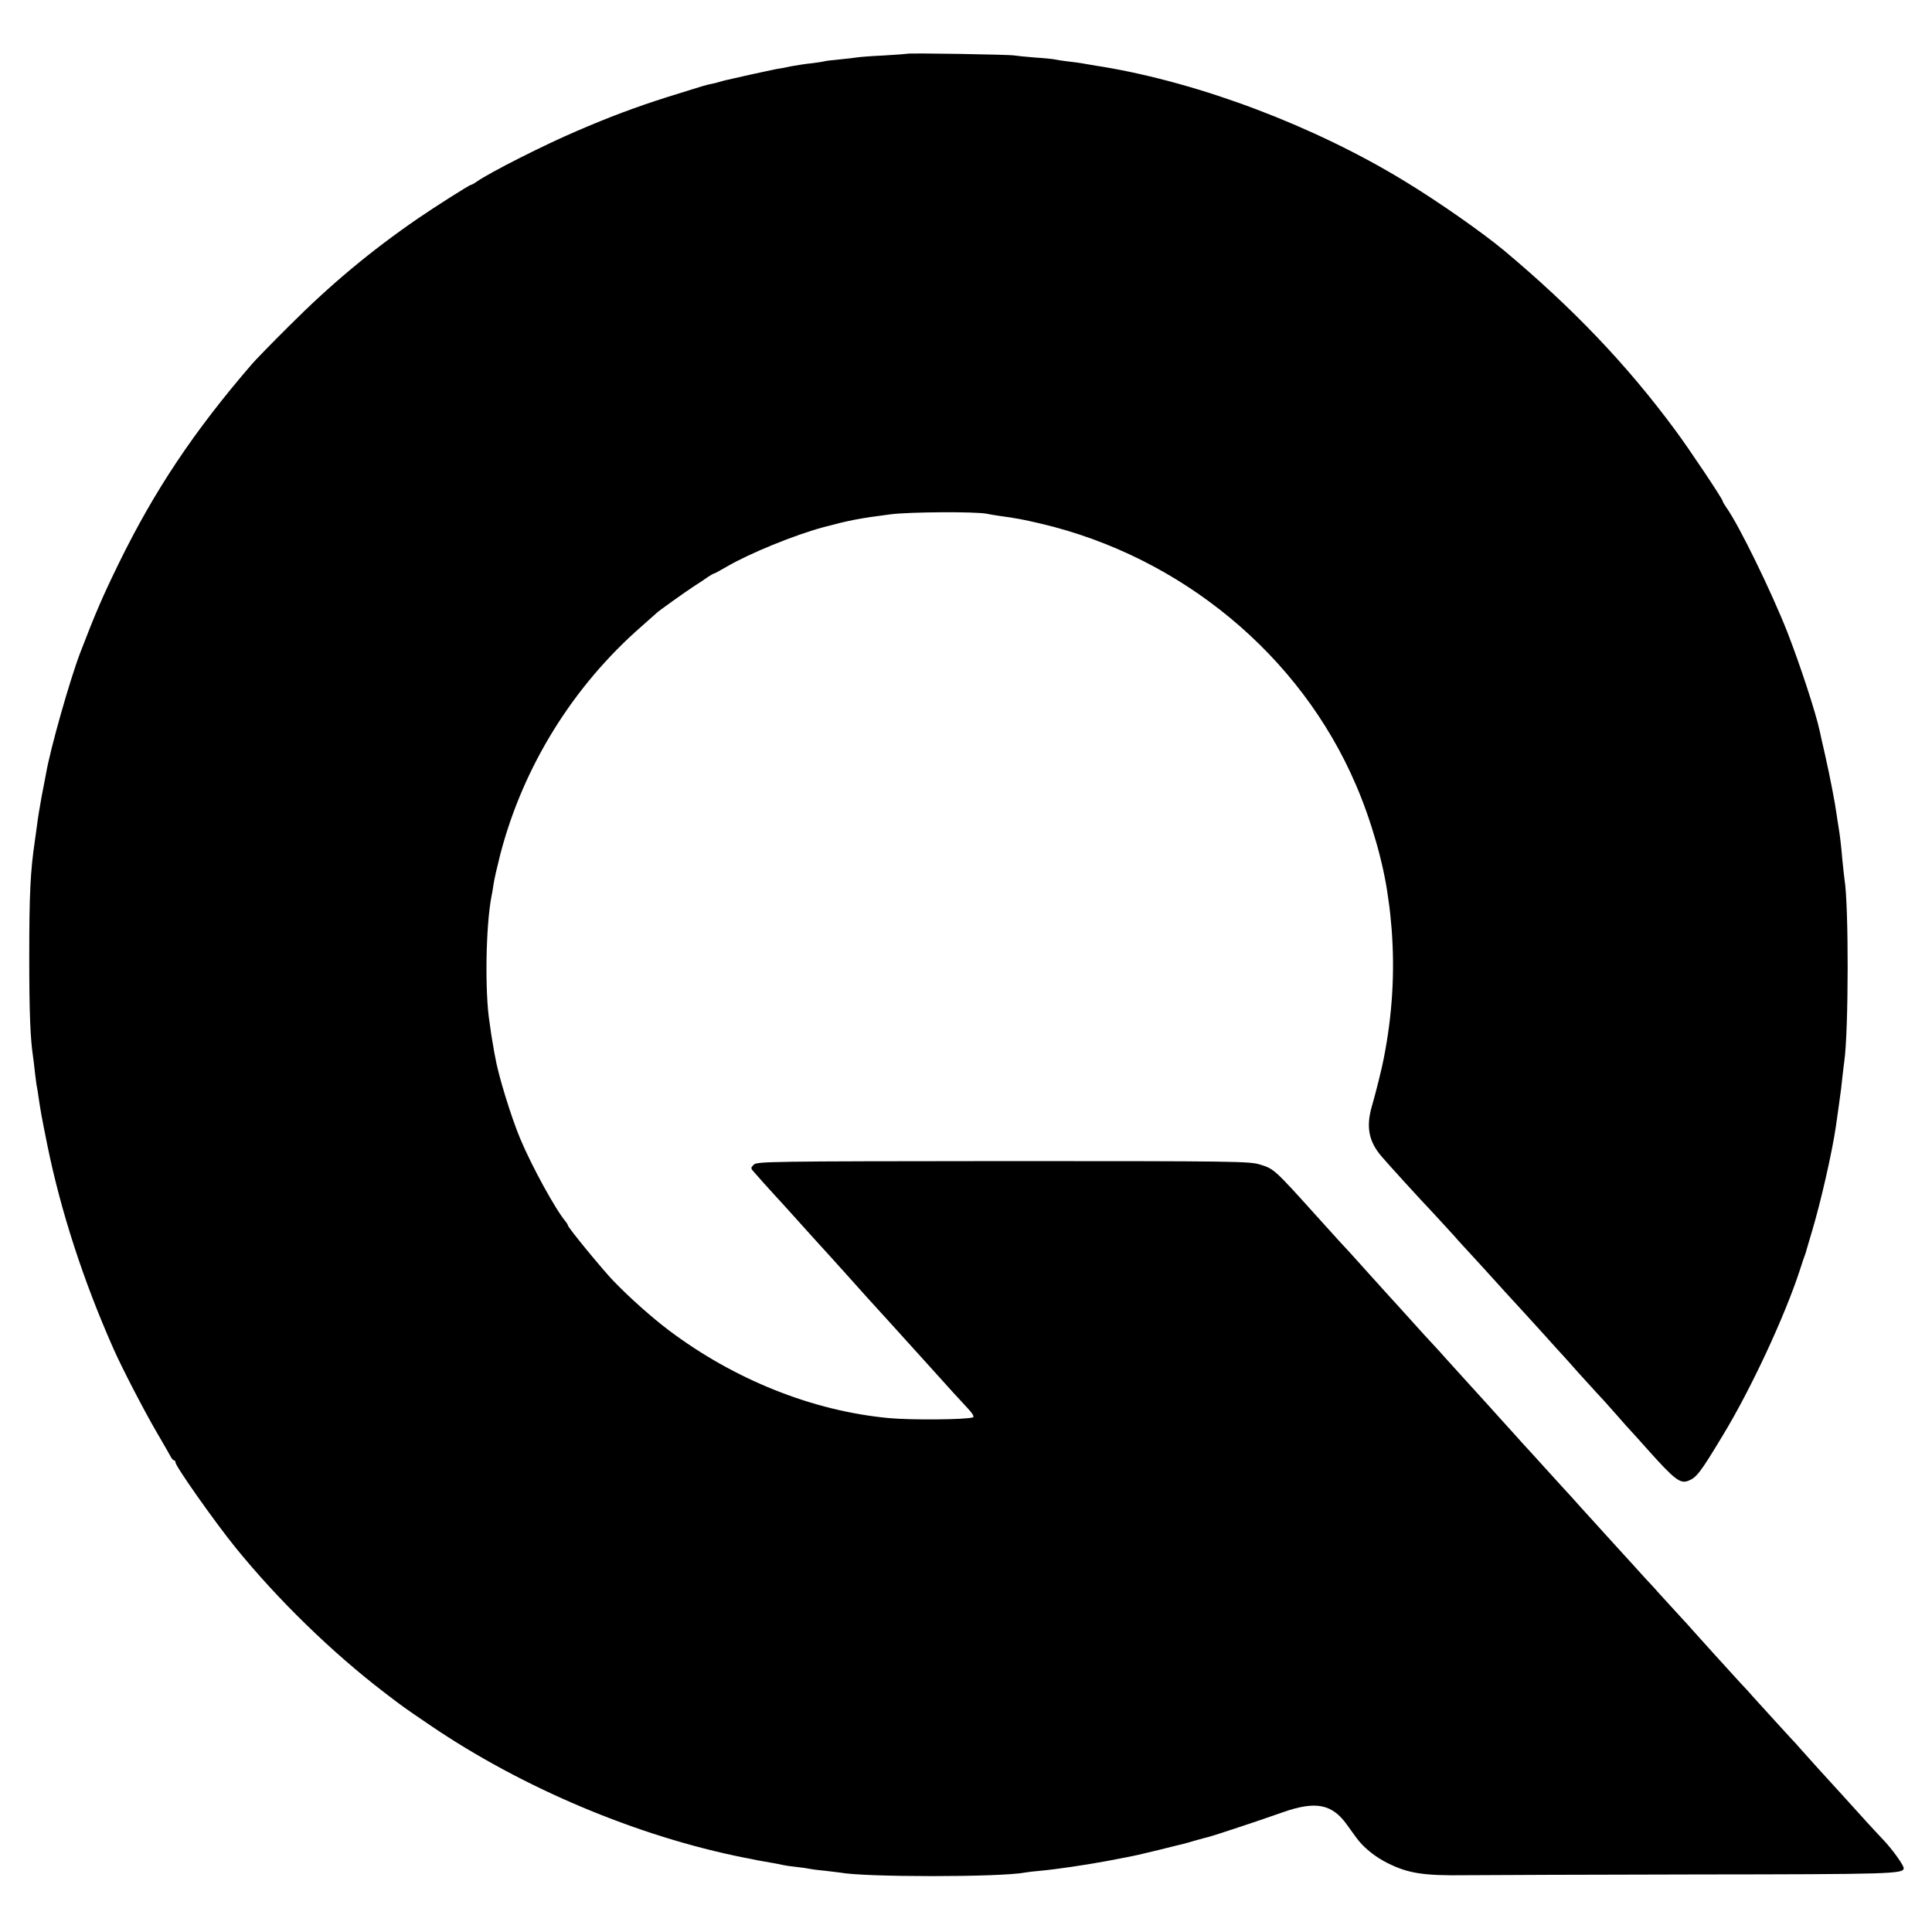<?xml version="1.0" standalone="no"?>
<!DOCTYPE svg PUBLIC "-//W3C//DTD SVG 20010904//EN"
 "http://www.w3.org/TR/2001/REC-SVG-20010904/DTD/svg10.dtd">
<svg version="1.0" xmlns="http://www.w3.org/2000/svg"
 width="1024pt" height="1024pt" viewBox="0 0 1024 1024"
 preserveAspectRatio="xMidYMid meet">
<g transform="translate(0,1024) scale(0.1,-0.1)"
fill="#000000" stroke="none">
<path d="M4808 9955 c-2 -1 -57 -5 -123 -9 -66 -3 -129 -8 -140 -10 -11 -2
-54 -7 -95 -11 -41 -4 -77 -8 -80 -10 -3 -1 -32 -6 -65 -10 -33 -3 -82 -11
-110 -16 -27 -6 -63 -13 -80 -15 -16 -3 -79 -17 -140 -30 -60 -14 -118 -27
-128 -29 -10 -2 -27 -7 -37 -10 -10 -3 -28 -8 -41 -10 -26 -5 -36 -8 -234 -70
-161 -51 -306 -105 -479 -180 -167 -71 -460 -219 -528 -267 -14 -10 -29 -18
-32 -18 -8 0 -189 -115 -281 -178 -250 -172 -462 -349 -680 -567 -94 -93 -184
-186 -200 -205 -308 -357 -516 -669 -705 -1055 -85 -174 -124 -264 -205 -475
-55 -144 -159 -511 -181 -640 -3 -14 -13 -70 -24 -125 -10 -55 -21 -122 -24
-150 -4 -27 -9 -63 -11 -80 -24 -162 -30 -280 -30 -620 0 -298 6 -431 20 -525
2 -14 7 -51 10 -83 4 -32 8 -68 11 -80 2 -12 7 -38 9 -57 12 -79 14 -91 46
-250 71 -349 190 -717 351 -1080 44 -100 163 -329 226 -437 37 -63 71 -123 77
-134 5 -10 13 -19 17 -19 5 0 8 -5 8 -11 0 -20 207 -314 318 -451 223 -275
508 -553 787 -767 111 -85 102 -78 246 -176 488 -332 1100 -589 1664 -701 11
-2 43 -8 70 -14 28 -5 66 -12 85 -15 19 -3 42 -8 50 -10 8 -2 40 -7 70 -10 30
-3 62 -8 70 -10 8 -2 44 -7 80 -10 36 -4 73 -9 82 -10 128 -25 851 -25 979 0
11 2 50 7 87 10 78 7 234 30 342 50 41 8 89 17 105 20 51 10 71 14 177 40 57
14 111 28 122 30 10 2 44 12 75 21 31 9 63 17 71 19 20 5 261 84 390 130 175
61 261 44 341 -69 16 -22 37 -52 47 -65 37 -52 100 -103 167 -136 108 -54 189
-67 410 -64 105 1 658 3 1230 4 1027 1 1095 3 1095 33 0 16 -58 97 -105 147
-26 28 -80 85 -119 129 -39 43 -82 91 -96 106 -91 99 -192 211 -221 244 -19
22 -45 51 -59 65 -20 21 -154 169 -205 225 -5 7 -35 39 -65 71 -68 74 -219
241 -240 265 -8 10 -53 59 -100 110 -47 51 -89 98 -95 104 -5 7 -35 39 -65 71
-30 33 -93 103 -140 154 -47 52 -96 106 -109 120 -13 14 -53 59 -90 99 -36 41
-79 88 -96 106 -16 18 -66 73 -110 121 -44 49 -91 100 -104 114 -12 14 -54 60
-91 101 -37 41 -79 87 -91 101 -46 50 -186 205 -225 248 -21 24 -52 58 -69 76
-16 17 -64 69 -105 115 -41 46 -80 88 -85 94 -6 6 -71 78 -145 160 -74 83
-146 162 -160 176 -14 15 -61 67 -105 116 -242 269 -242 269 -318 292 -54 17
-134 18 -1361 18 -1237 -1 -1304 -2 -1321 -19 -17 -17 -17 -19 2 -40 11 -12
35 -39 54 -61 19 -21 45 -50 59 -65 14 -15 59 -64 100 -110 41 -46 86 -96 100
-111 31 -34 170 -187 190 -210 27 -31 164 -183 216 -239 28 -31 122 -135 209
-231 86 -96 177 -196 201 -221 28 -29 39 -49 31 -51 -34 -13 -333 -15 -447 -4
-405 38 -818 204 -1165 465 -91 69 -206 171 -293 261 -57 59 -242 284 -242
295 0 3 -5 11 -10 18 -53 61 -180 292 -243 442 -49 118 -117 338 -133 435 -3
14 -7 36 -9 50 -3 14 -7 43 -11 65 -3 22 -7 50 -9 63 -26 159 -21 513 10 672
3 14 8 43 11 65 3 22 19 92 35 155 121 466 385 892 749 1210 41 36 77 68 80
71 8 9 152 112 200 143 25 16 57 37 72 48 15 10 29 18 32 18 3 0 32 16 65 35
121 71 360 169 516 211 135 36 190 47 355 68 100 13 451 15 510 3 14 -3 43 -8
65 -11 95 -13 125 -19 220 -41 746 -175 1378 -698 1672 -1386 81 -188 146
-416 169 -589 3 -19 6 -44 8 -56 2 -11 7 -65 12 -120 17 -228 4 -451 -42 -684
-7 -41 -45 -193 -62 -250 -33 -112 -18 -190 51 -270 35 -41 194 -216 283 -310
33 -36 78 -85 100 -109 21 -25 66 -73 98 -108 32 -35 66 -72 75 -82 24 -27
173 -191 196 -215 11 -12 60 -66 110 -121 49 -55 92 -102 95 -105 3 -3 41 -45
85 -95 44 -49 89 -98 100 -110 11 -11 54 -58 95 -105 41 -47 81 -92 90 -101 8
-9 45 -49 81 -90 143 -160 174 -184 216 -168 44 17 63 40 184 241 149 245 329
632 409 878 11 36 24 72 27 80 3 8 7 20 8 26 2 6 14 48 28 95 47 156 107 420
127 556 5 37 12 85 15 106 13 92 15 110 20 159 3 29 8 67 10 83 23 159 24 830
1 965 -2 14 -7 59 -11 100 -7 81 -12 125 -21 180 -3 19 -8 48 -10 65 -7 54
-35 199 -60 310 -14 61 -27 118 -29 129 -21 99 -106 357 -172 526 -86 218
-256 566 -323 660 -11 16 -20 31 -20 35 0 10 -180 280 -251 375 -256 347 -543
647 -907 952 -117 97 -348 259 -526 367 -478 292 -1080 520 -1601 607 -16 2
-55 9 -85 14 -30 6 -77 12 -105 15 -27 3 -57 8 -65 10 -8 2 -55 7 -104 10 -49
4 -99 9 -110 11 -23 5 -563 14 -568 9z"/>
</g>
</svg>

